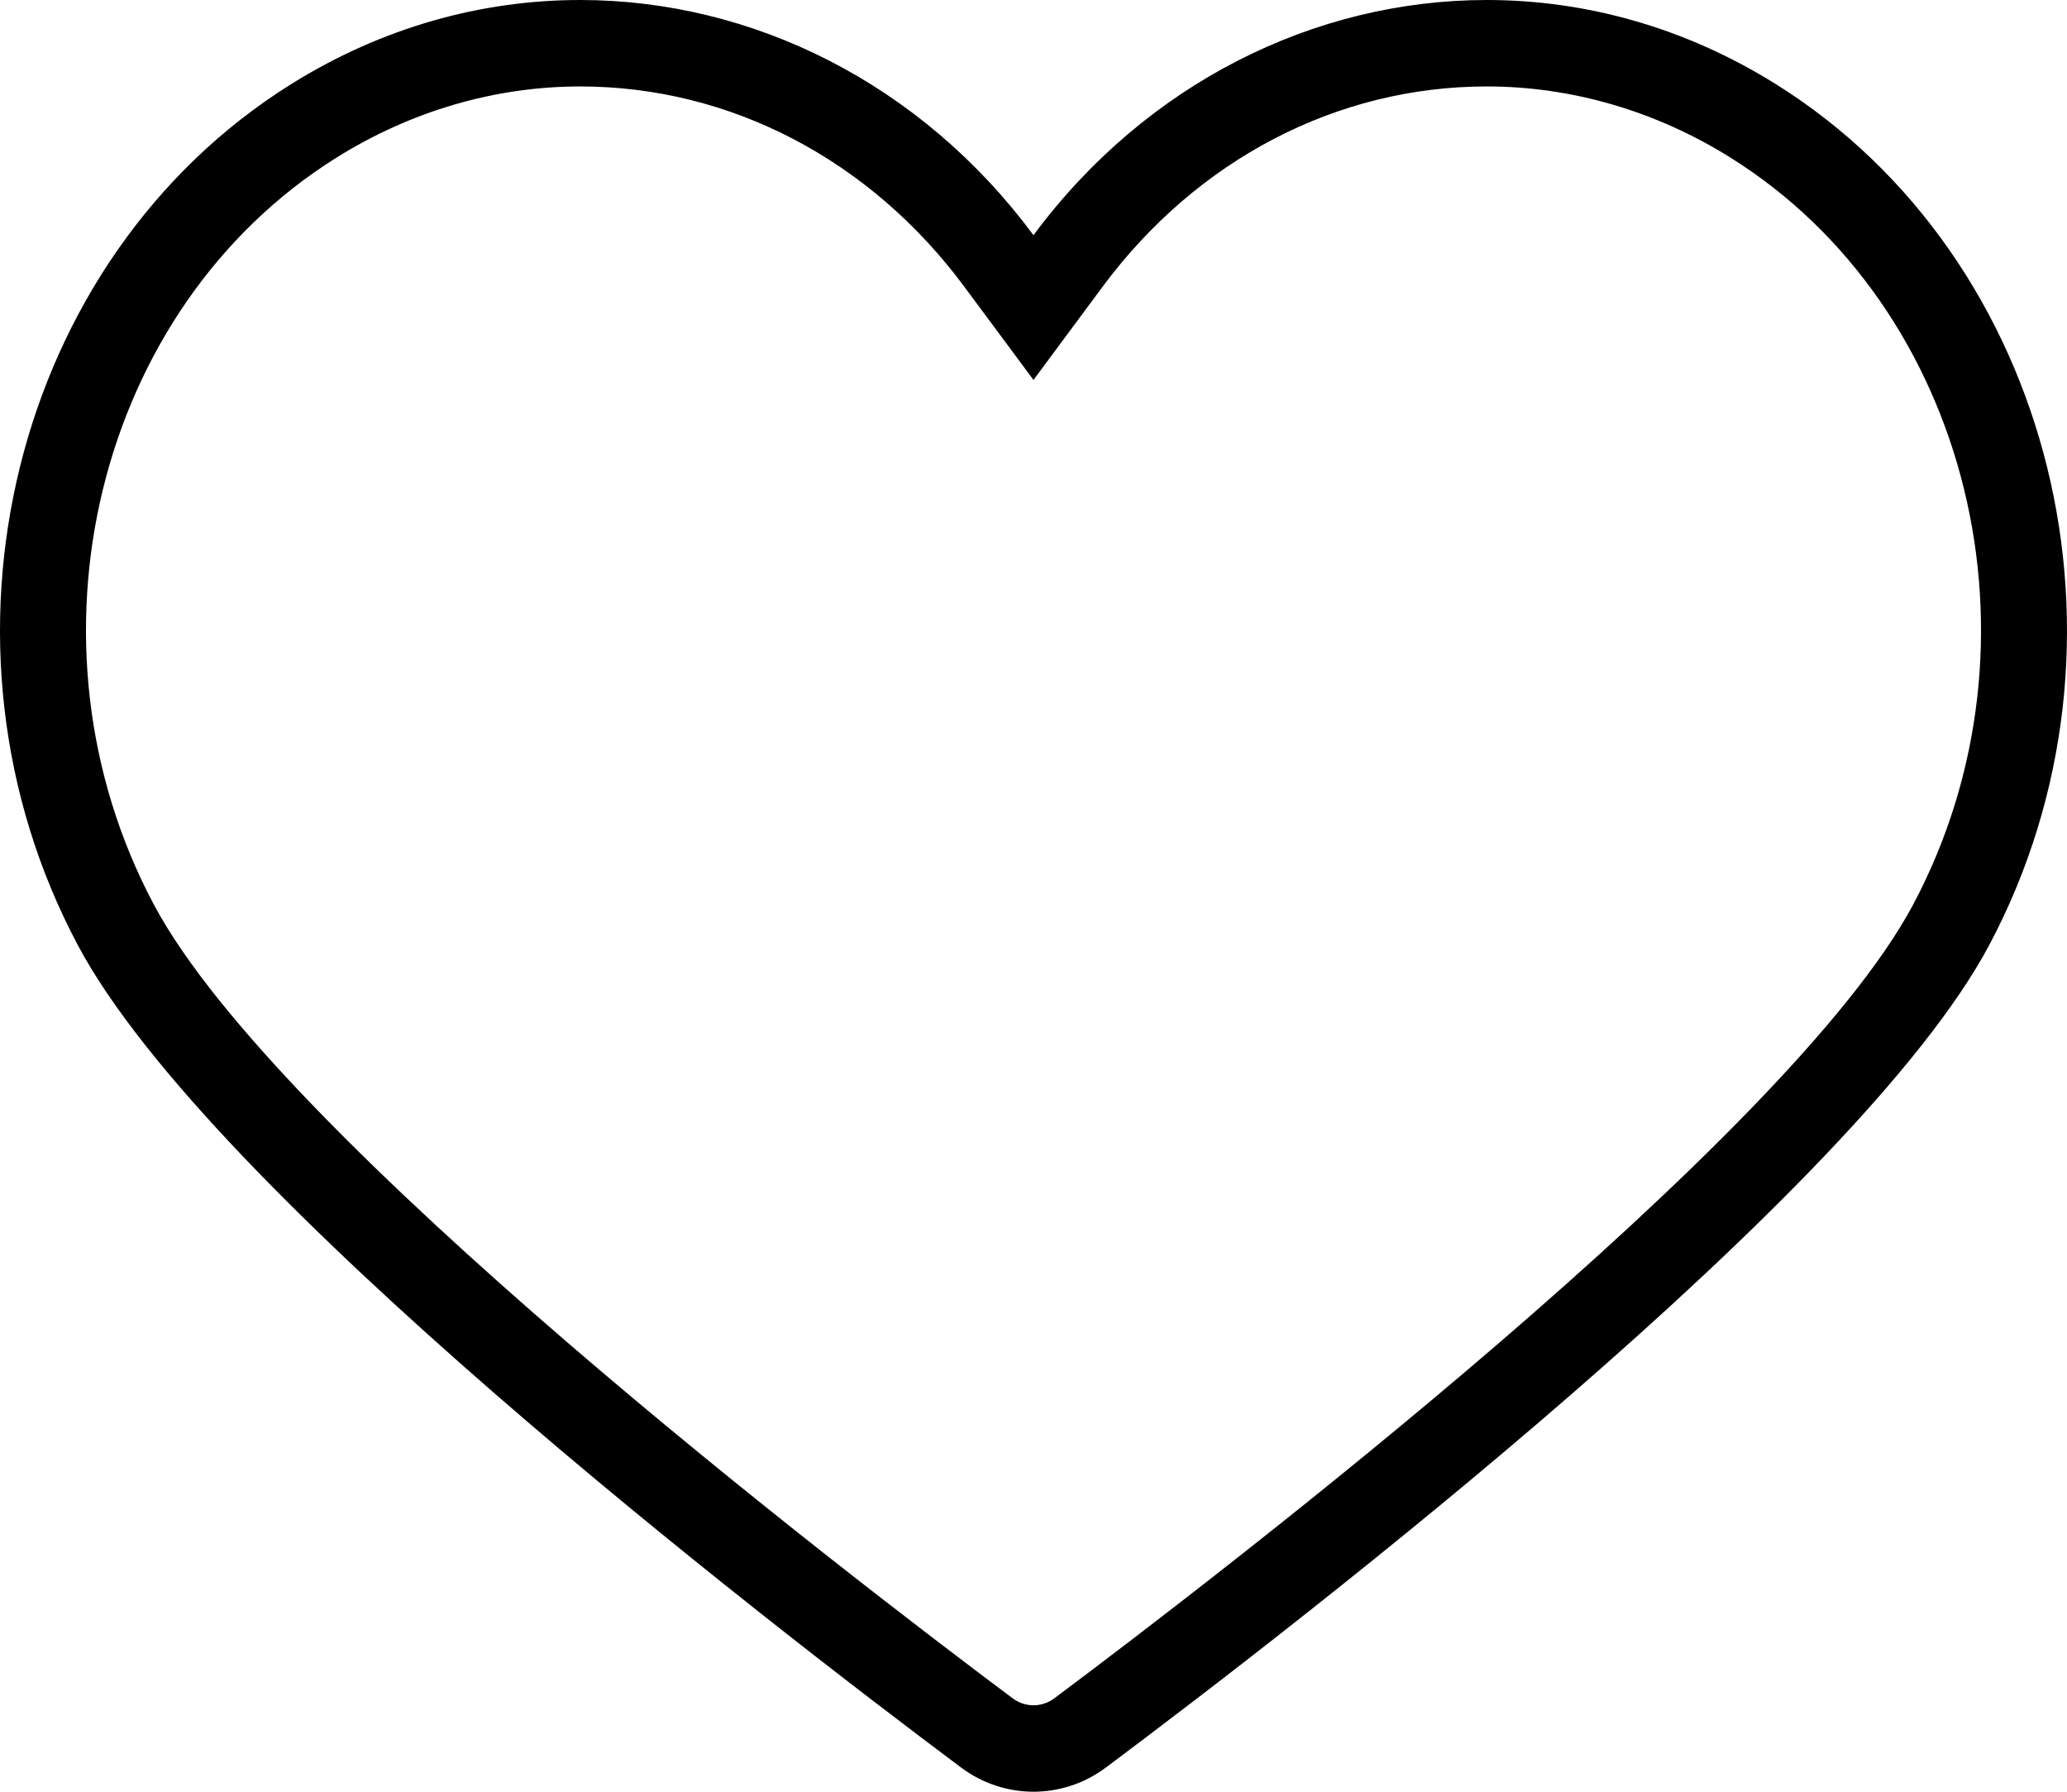 <?xml version="1.0" encoding="utf-8"?>
<!-- Generator: Adobe Illustrator 16.0.0, SVG Export Plug-In . SVG Version: 6.00 Build 0)  -->
<!DOCTYPE svg PUBLIC "-//W3C//DTD SVG 1.1//EN" "http://www.w3.org/Graphics/SVG/1.1/DTD/svg11.dtd">
<svg version="1.1" id="Layer_1" xmlns="http://www.w3.org/2000/svg" xmlns:xlink="http://www.w3.org/1999/xlink" x="0px" y="0px"
	 width="1178.182px" height="1021.091px" viewBox="370.909 0 1178.182 1021.091"
	 enable-background="new 370.909 0 1178.182 1021.091" xml:space="preserve">
<g>
	<g transform="translate(-10, -14)">
		<g transform="translate(10, 14)">
			<path d="M1001.227,1007.324c-12.272,9.161-26.754,13.767-41.236,13.767c-14.481,0-28.964-4.605-41.236-13.767
				c-113.793-85.089-428.785-328.406-503.402-468.536C323.87,366.992,378.14,147.275,536.63,48.096
				C588.716,15.484,645.538,0,701.601,0c98.329,0,194.326,47.623,258.39,134.031C1024.104,47.598,1120.076,0,1218.381,0
				c56.062,0,112.885,15.484,164.994,48.096c158.466,99.179,212.76,318.896,121.279,490.692
				C1430.036,678.918,1115.02,922.235,1001.227,1007.324z M1357.382,89.894c-42.464-26.587-90.524-40.628-139.001-40.628
				c-85.369,0-165.191,41.599-219.02,114.166l-39.371,53.1l-39.396-53.1C866.815,90.889,786.97,49.266,701.601,49.266
				c-48.478,0-96.538,14.041-139.001,40.628c-136.743,85.586-183.355,276.551-103.95,425.693
				c70.838,133.01,392.531,379.788,489.461,452.255c4.394,3.286,8.886,3.983,11.88,3.983s7.486-0.697,11.904-3.983
				c96.906-72.467,418.623-319.245,489.462-452.255C1540.761,366.444,1494.148,175.48,1357.382,89.894z"/>
		</g>
	</g>
</g>
</svg>
